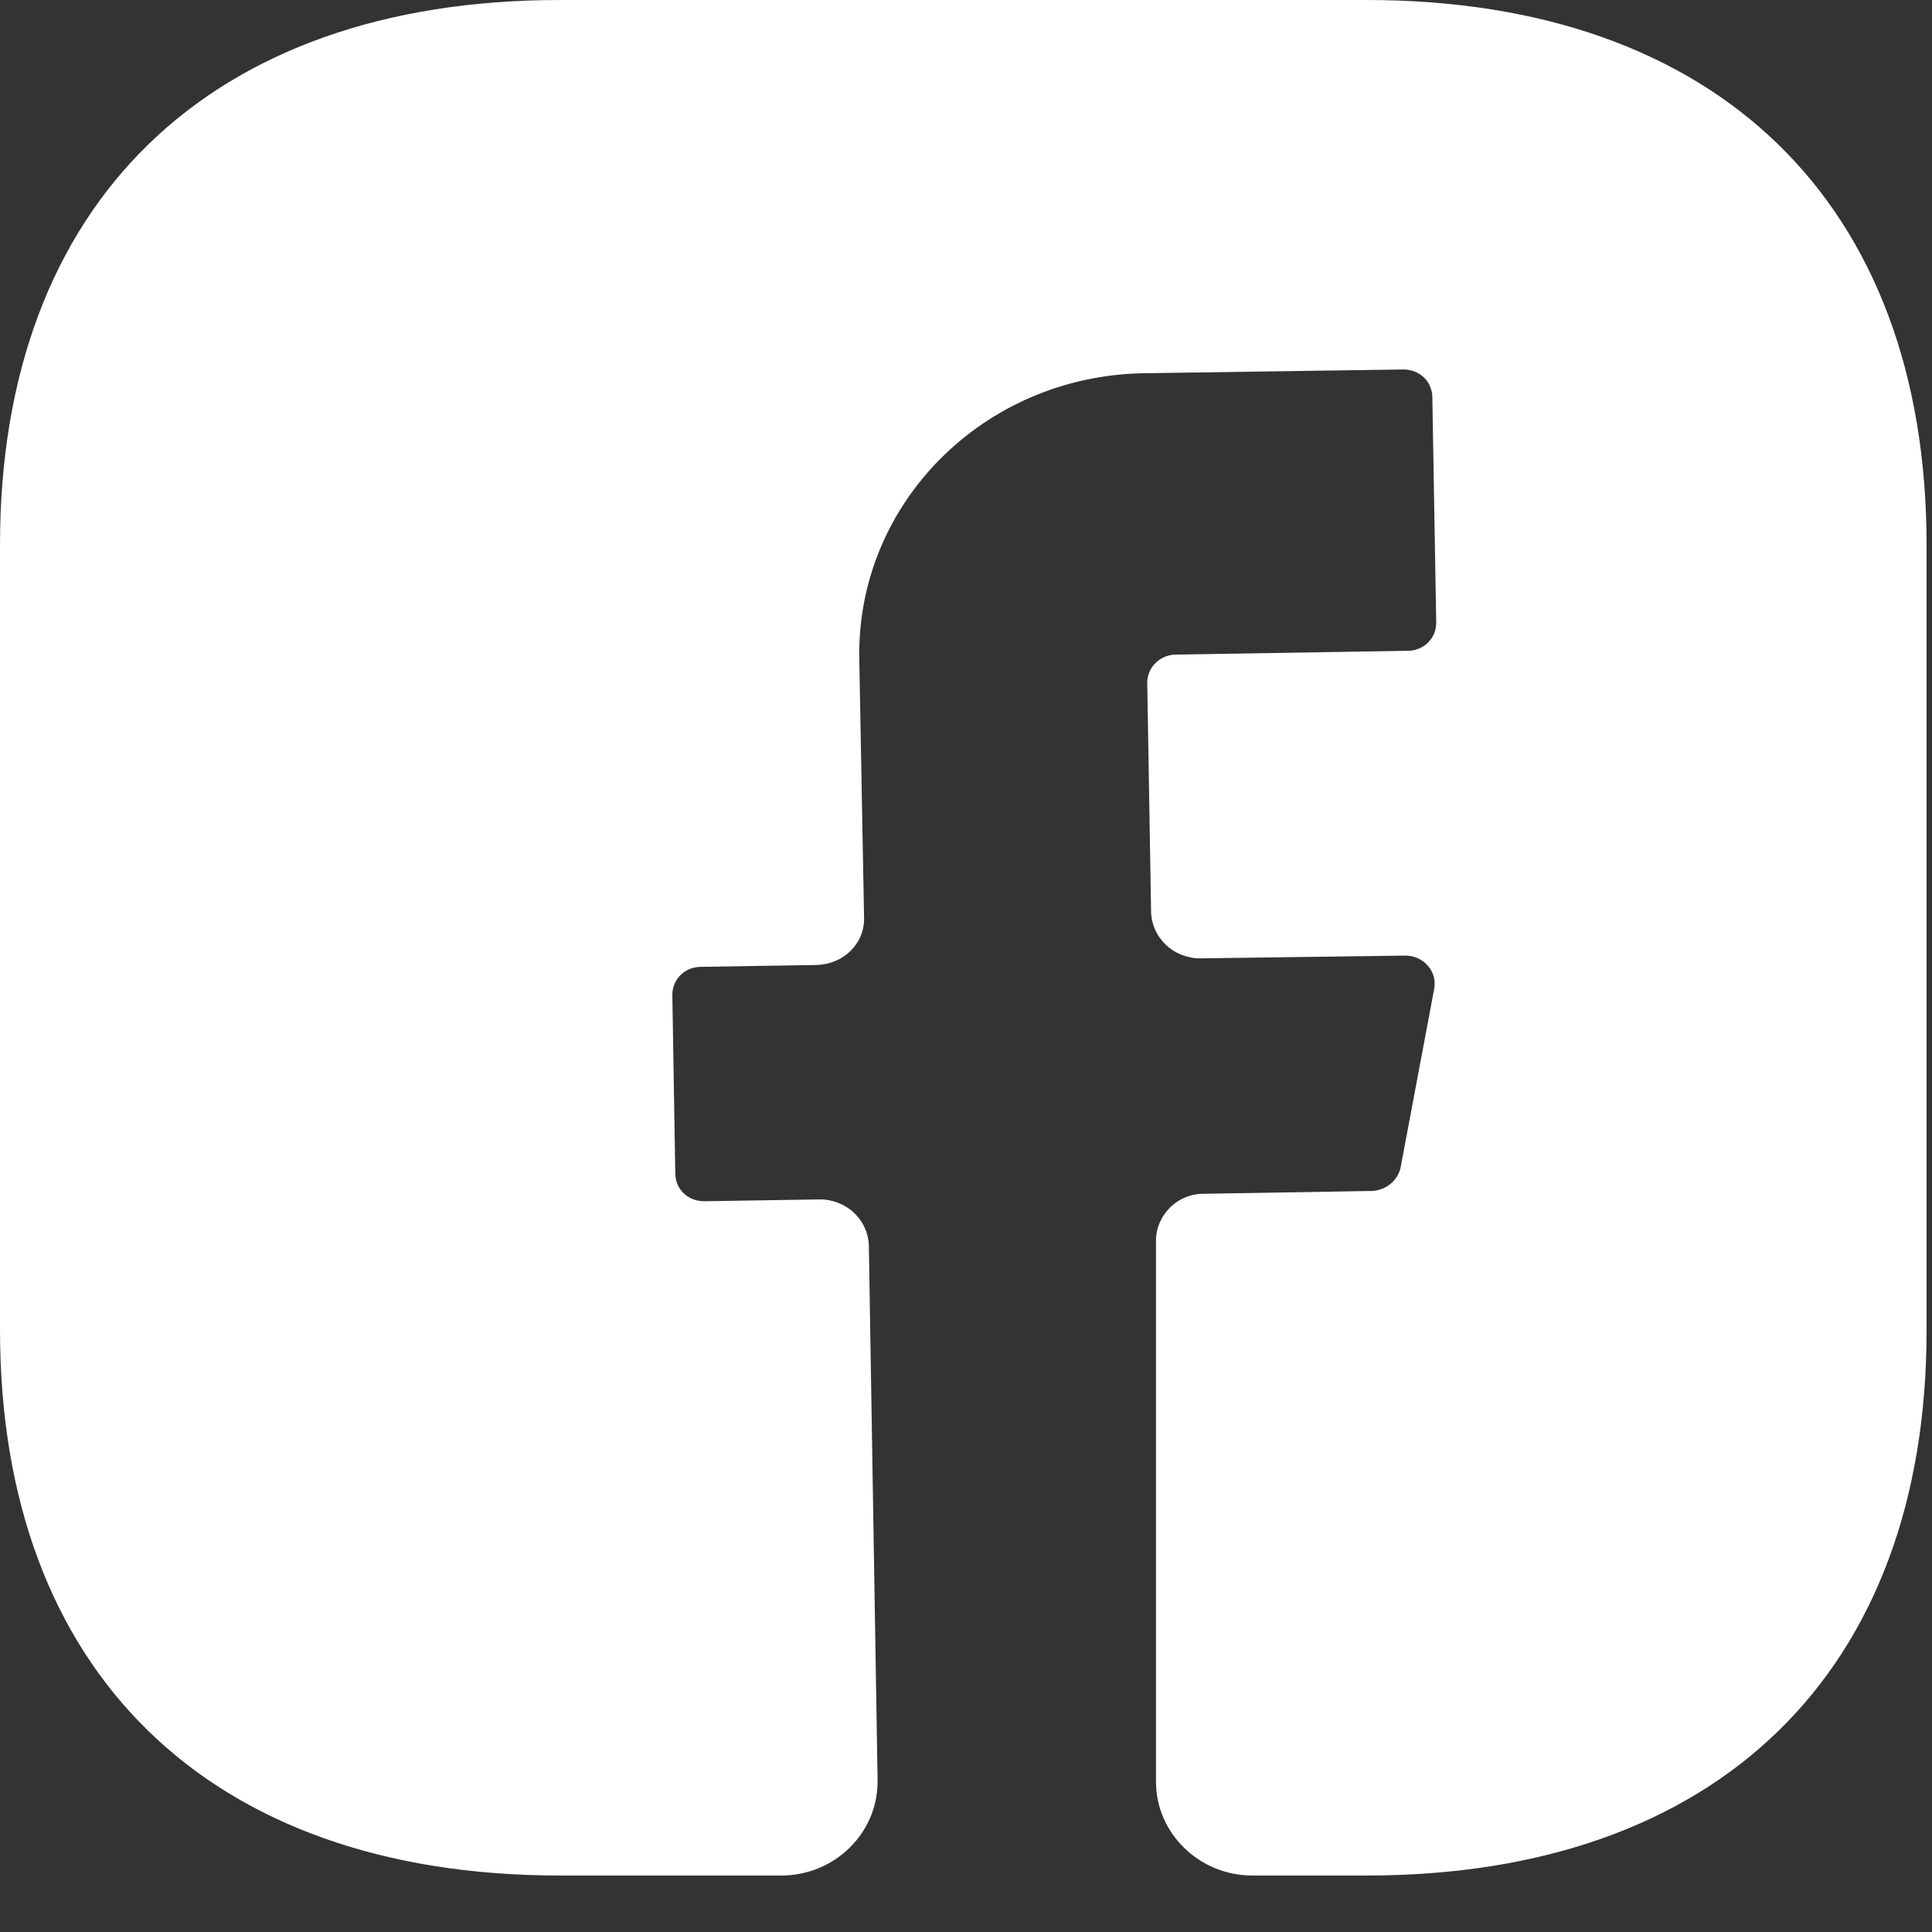 <?xml version="1.0" encoding="UTF-8"?> <svg xmlns="http://www.w3.org/2000/svg" width="21" height="21" viewBox="0 0 21 21" fill="none"><rect x="0" y="0" width="21" height="21" fill="#333333" stroke="none"/><path d="M20.941 14.464C20.941 18.174 18.669 20.386 14.857 20.386H13.611C13.036 20.386 12.565 19.927 12.565 19.367V13.486C12.565 13.21 12.795 12.976 13.078 12.976L14.92 12.945C15.067 12.935 15.193 12.833 15.224 12.69L15.59 10.743C15.622 10.56 15.475 10.387 15.276 10.387L13.046 10.417C12.753 10.417 12.523 10.193 12.512 9.918L12.47 7.421C12.47 7.257 12.606 7.115 12.784 7.115L15.297 7.074C15.475 7.074 15.611 6.942 15.611 6.768L15.569 4.322C15.569 4.149 15.433 4.016 15.255 4.016L12.428 4.057C10.69 4.087 9.308 5.474 9.34 7.166L9.392 9.969C9.402 10.254 9.172 10.479 8.879 10.489L7.622 10.509C7.444 10.509 7.308 10.642 7.308 10.815L7.34 12.752C7.34 12.925 7.476 13.057 7.654 13.057L8.91 13.037C9.204 13.037 9.434 13.261 9.444 13.536L9.539 19.346C9.549 19.917 9.078 20.386 8.492 20.386H6.083C2.272 20.386 0 18.174 0 14.454V5.922C0 2.212 2.272 0 6.083 0H14.857C18.669 0 20.941 2.212 20.941 5.922V14.464Z" fill="white"></path></svg> 